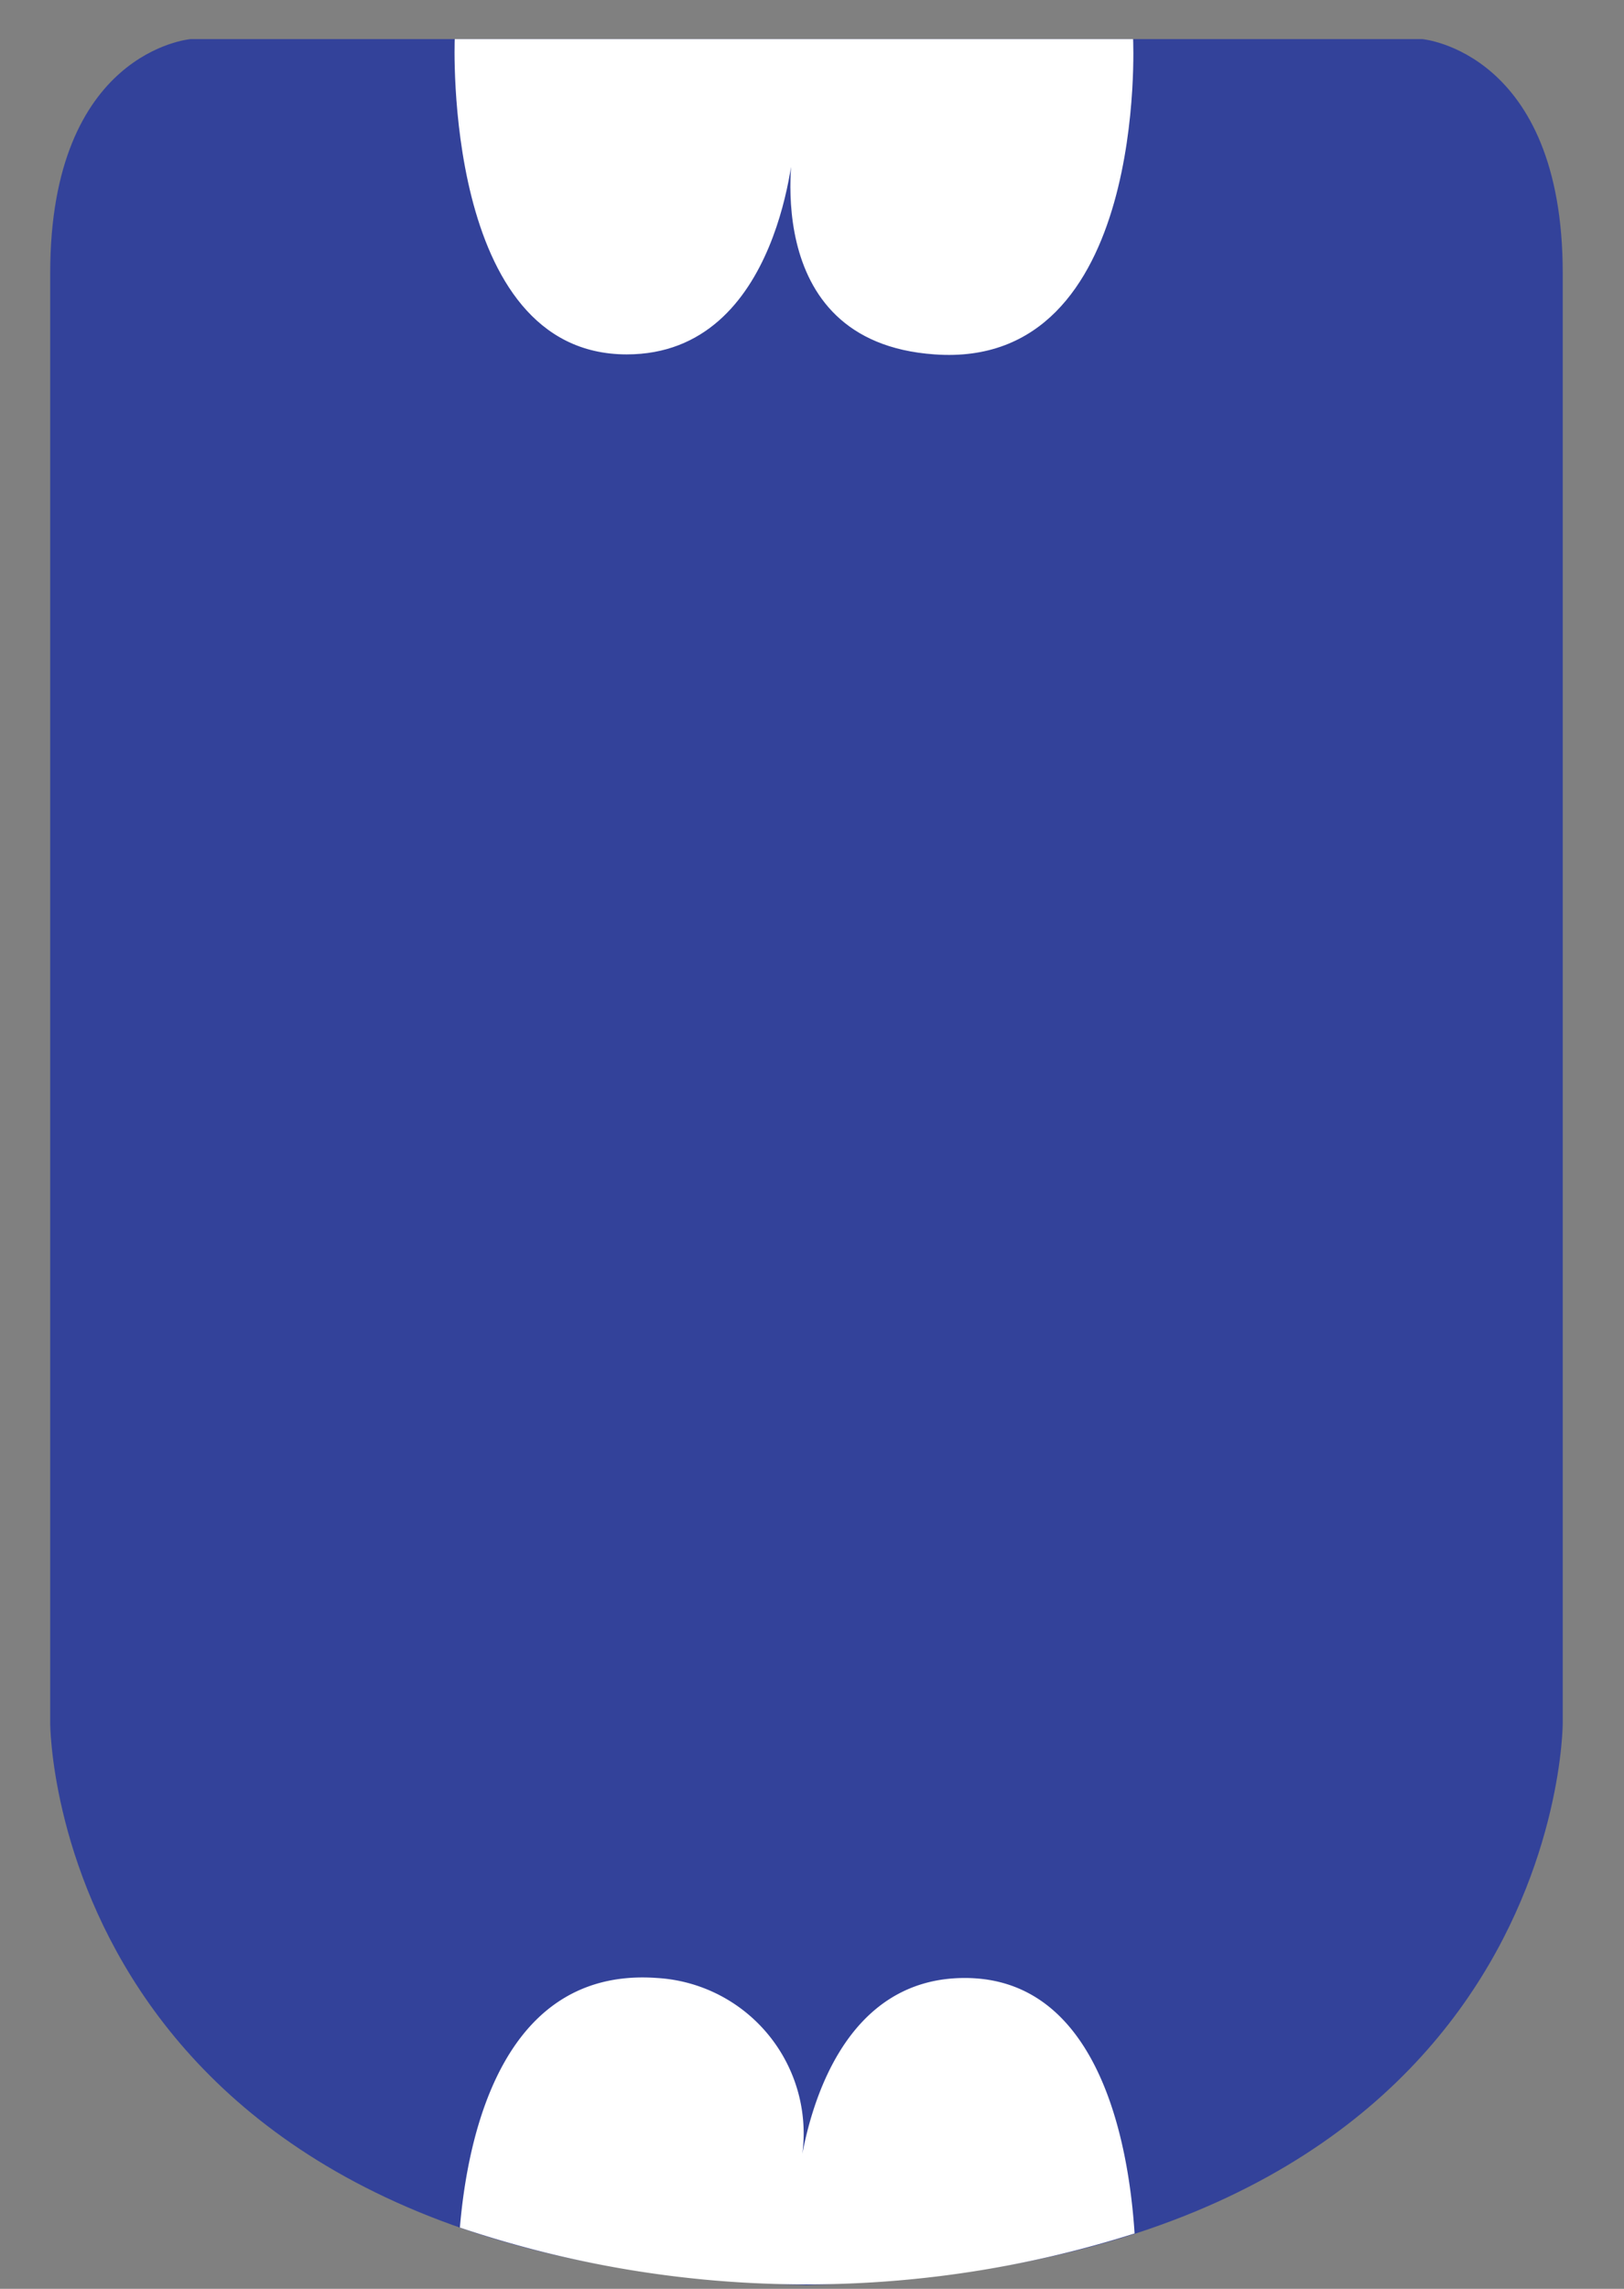 <svg xmlns="http://www.w3.org/2000/svg" viewBox="0 0 22 31"><rect x="0" y="0" width="22" height="31" fill="#808080" stroke="none"/><g fill="none"><path fill="#33429A" d="M10.4 30.95c10.77 0 10.77-7.61 10.77-7.61V3.7c0-3-1.9-3.17-1.9-3.17H2.58S.68.69.68 3.7v19.64s0 7.61 10.77 7.61H10.4z"/><path fill="#FFF" d="M6.2.53h9.15s.21 4.48-2.69 4.27c-2.45-.17-1.9-2.91-1.9-2.91S10.6 4.8 8.49 4.8C5.99 4.8 6.16.53 6.16.53"/><path fill="#FFF" d="M13.07 26.79c-1.65 0-2.11 1.78-2.23 2.55a2.11 2.11 0 0 0-1.94-2.55c-2.07-.15-2.56 2.08-2.67 3.38a14.68 14.68 0 0 0 9.14.08c-.08-1.24-.49-3.46-2.3-3.46"/></g></svg>